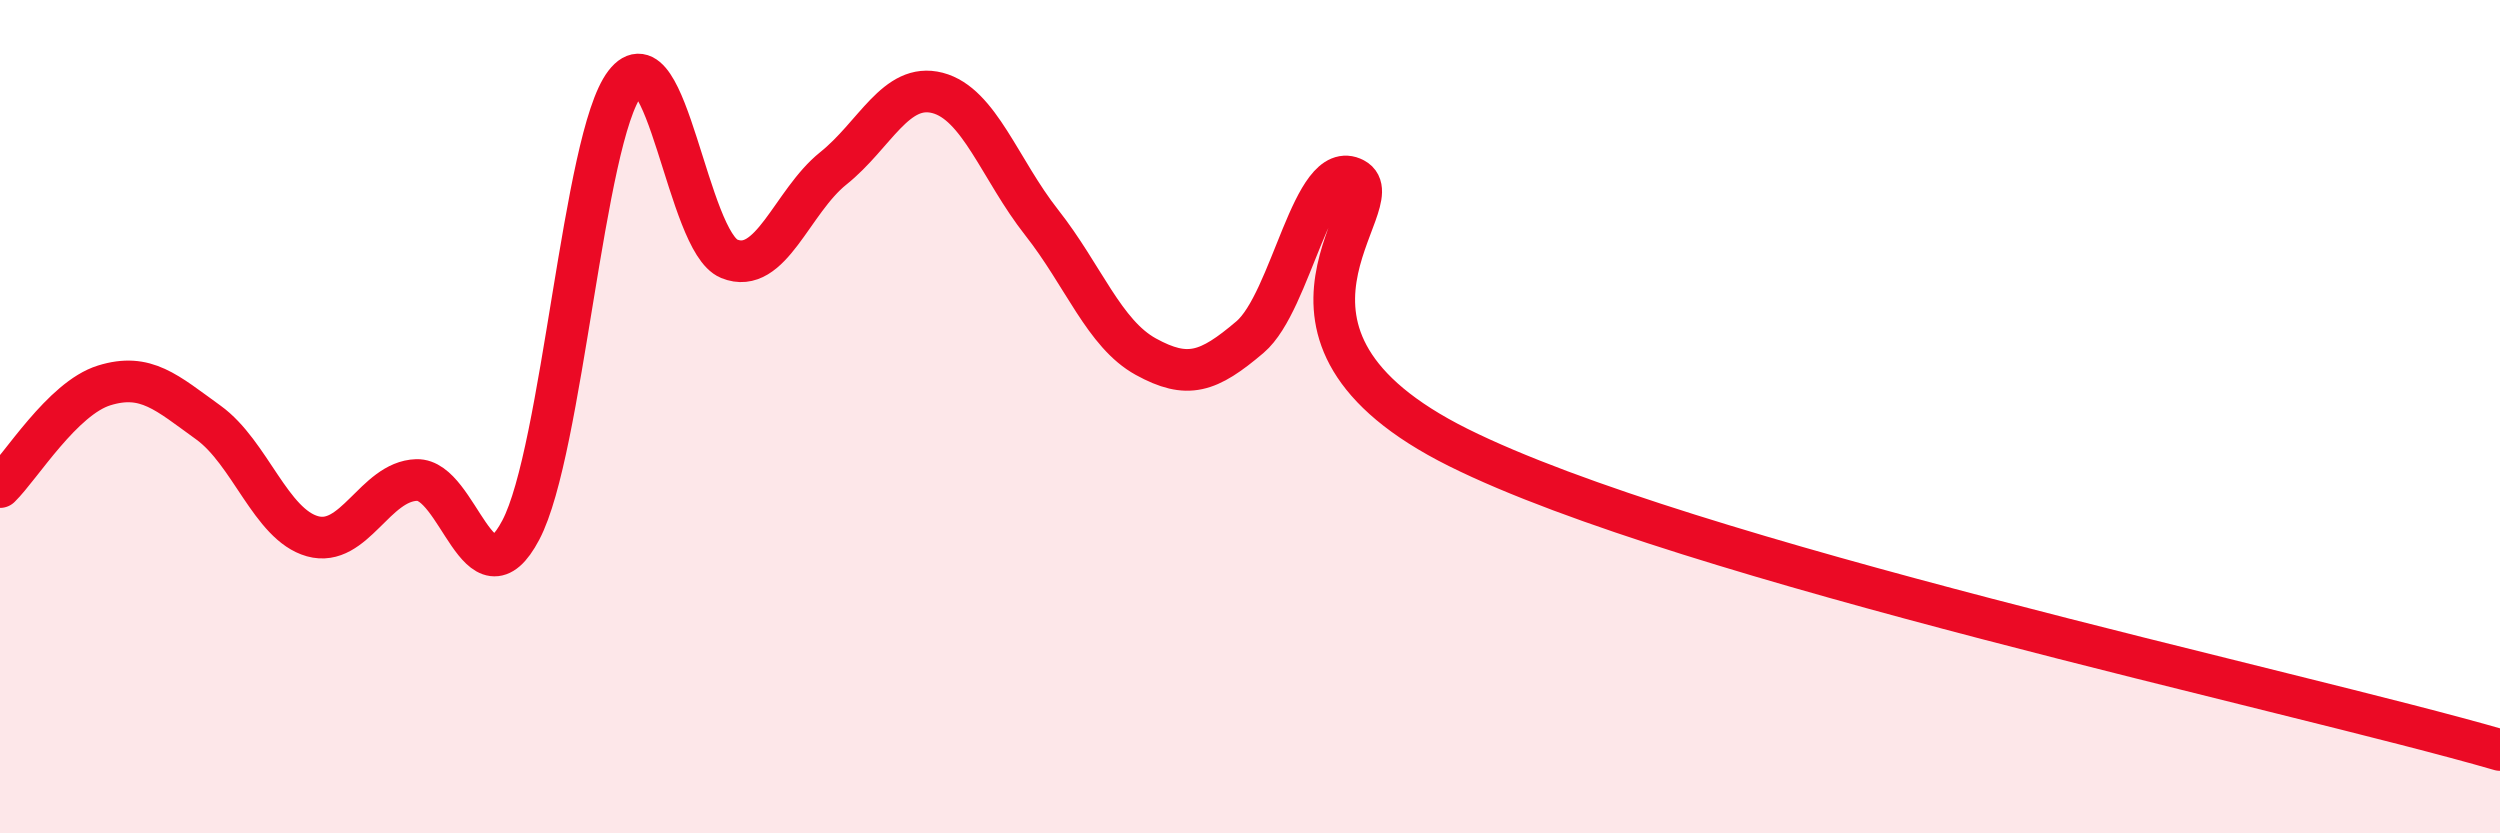 
    <svg width="60" height="20" viewBox="0 0 60 20" xmlns="http://www.w3.org/2000/svg">
      <path
        d="M 0,11.69 C 0.5,11.2 1.5,9.56 2.5,9.25 C 3.5,8.94 4,9.42 5,10.14 C 6,10.86 6.5,12.59 7.5,12.87 C 8.5,13.15 9,11.55 10,11.52 C 11,11.49 11.5,14.62 12.5,12.72 C 13.5,10.82 14,3.3 15,2 C 16,0.7 16.5,5.8 17.5,6.21 C 18.5,6.62 19,4.84 20,4.04 C 21,3.24 21.5,1.97 22.5,2.23 C 23.5,2.49 24,4.07 25,5.34 C 26,6.61 26.5,8.01 27.5,8.56 C 28.5,9.11 29,8.94 30,8.09 C 31,7.24 31.5,3.76 32.5,4.29 C 33.5,4.82 29.5,8 35,10.74 C 40.5,13.48 55,16.55 60,18L60 20L0 20Z"
        fill="#EB0A25"
        opacity="0.1"
        stroke-linecap="round"
        stroke-linejoin="round"
      />
      <path
        d="M 0,11.69 C 0.5,11.2 1.5,9.56 2.5,9.25 C 3.5,8.94 4,9.42 5,10.14 C 6,10.86 6.5,12.59 7.5,12.87 C 8.5,13.15 9,11.55 10,11.52 C 11,11.49 11.5,14.62 12.5,12.72 C 13.5,10.82 14,3.3 15,2 C 16,0.7 16.5,5.8 17.5,6.21 C 18.5,6.62 19,4.84 20,4.04 C 21,3.24 21.5,1.97 22.5,2.23 C 23.5,2.49 24,4.07 25,5.34 C 26,6.61 26.5,8.01 27.5,8.56 C 28.5,9.11 29,8.94 30,8.09 C 31,7.24 31.5,3.76 32.5,4.29 C 33.5,4.82 29.5,8 35,10.74 C 40.5,13.48 55,16.55 60,18"
        stroke="#EB0A25"
        stroke-width="1"
        fill="none"
        stroke-linecap="round"
        stroke-linejoin="round"
      />
    </svg>
  